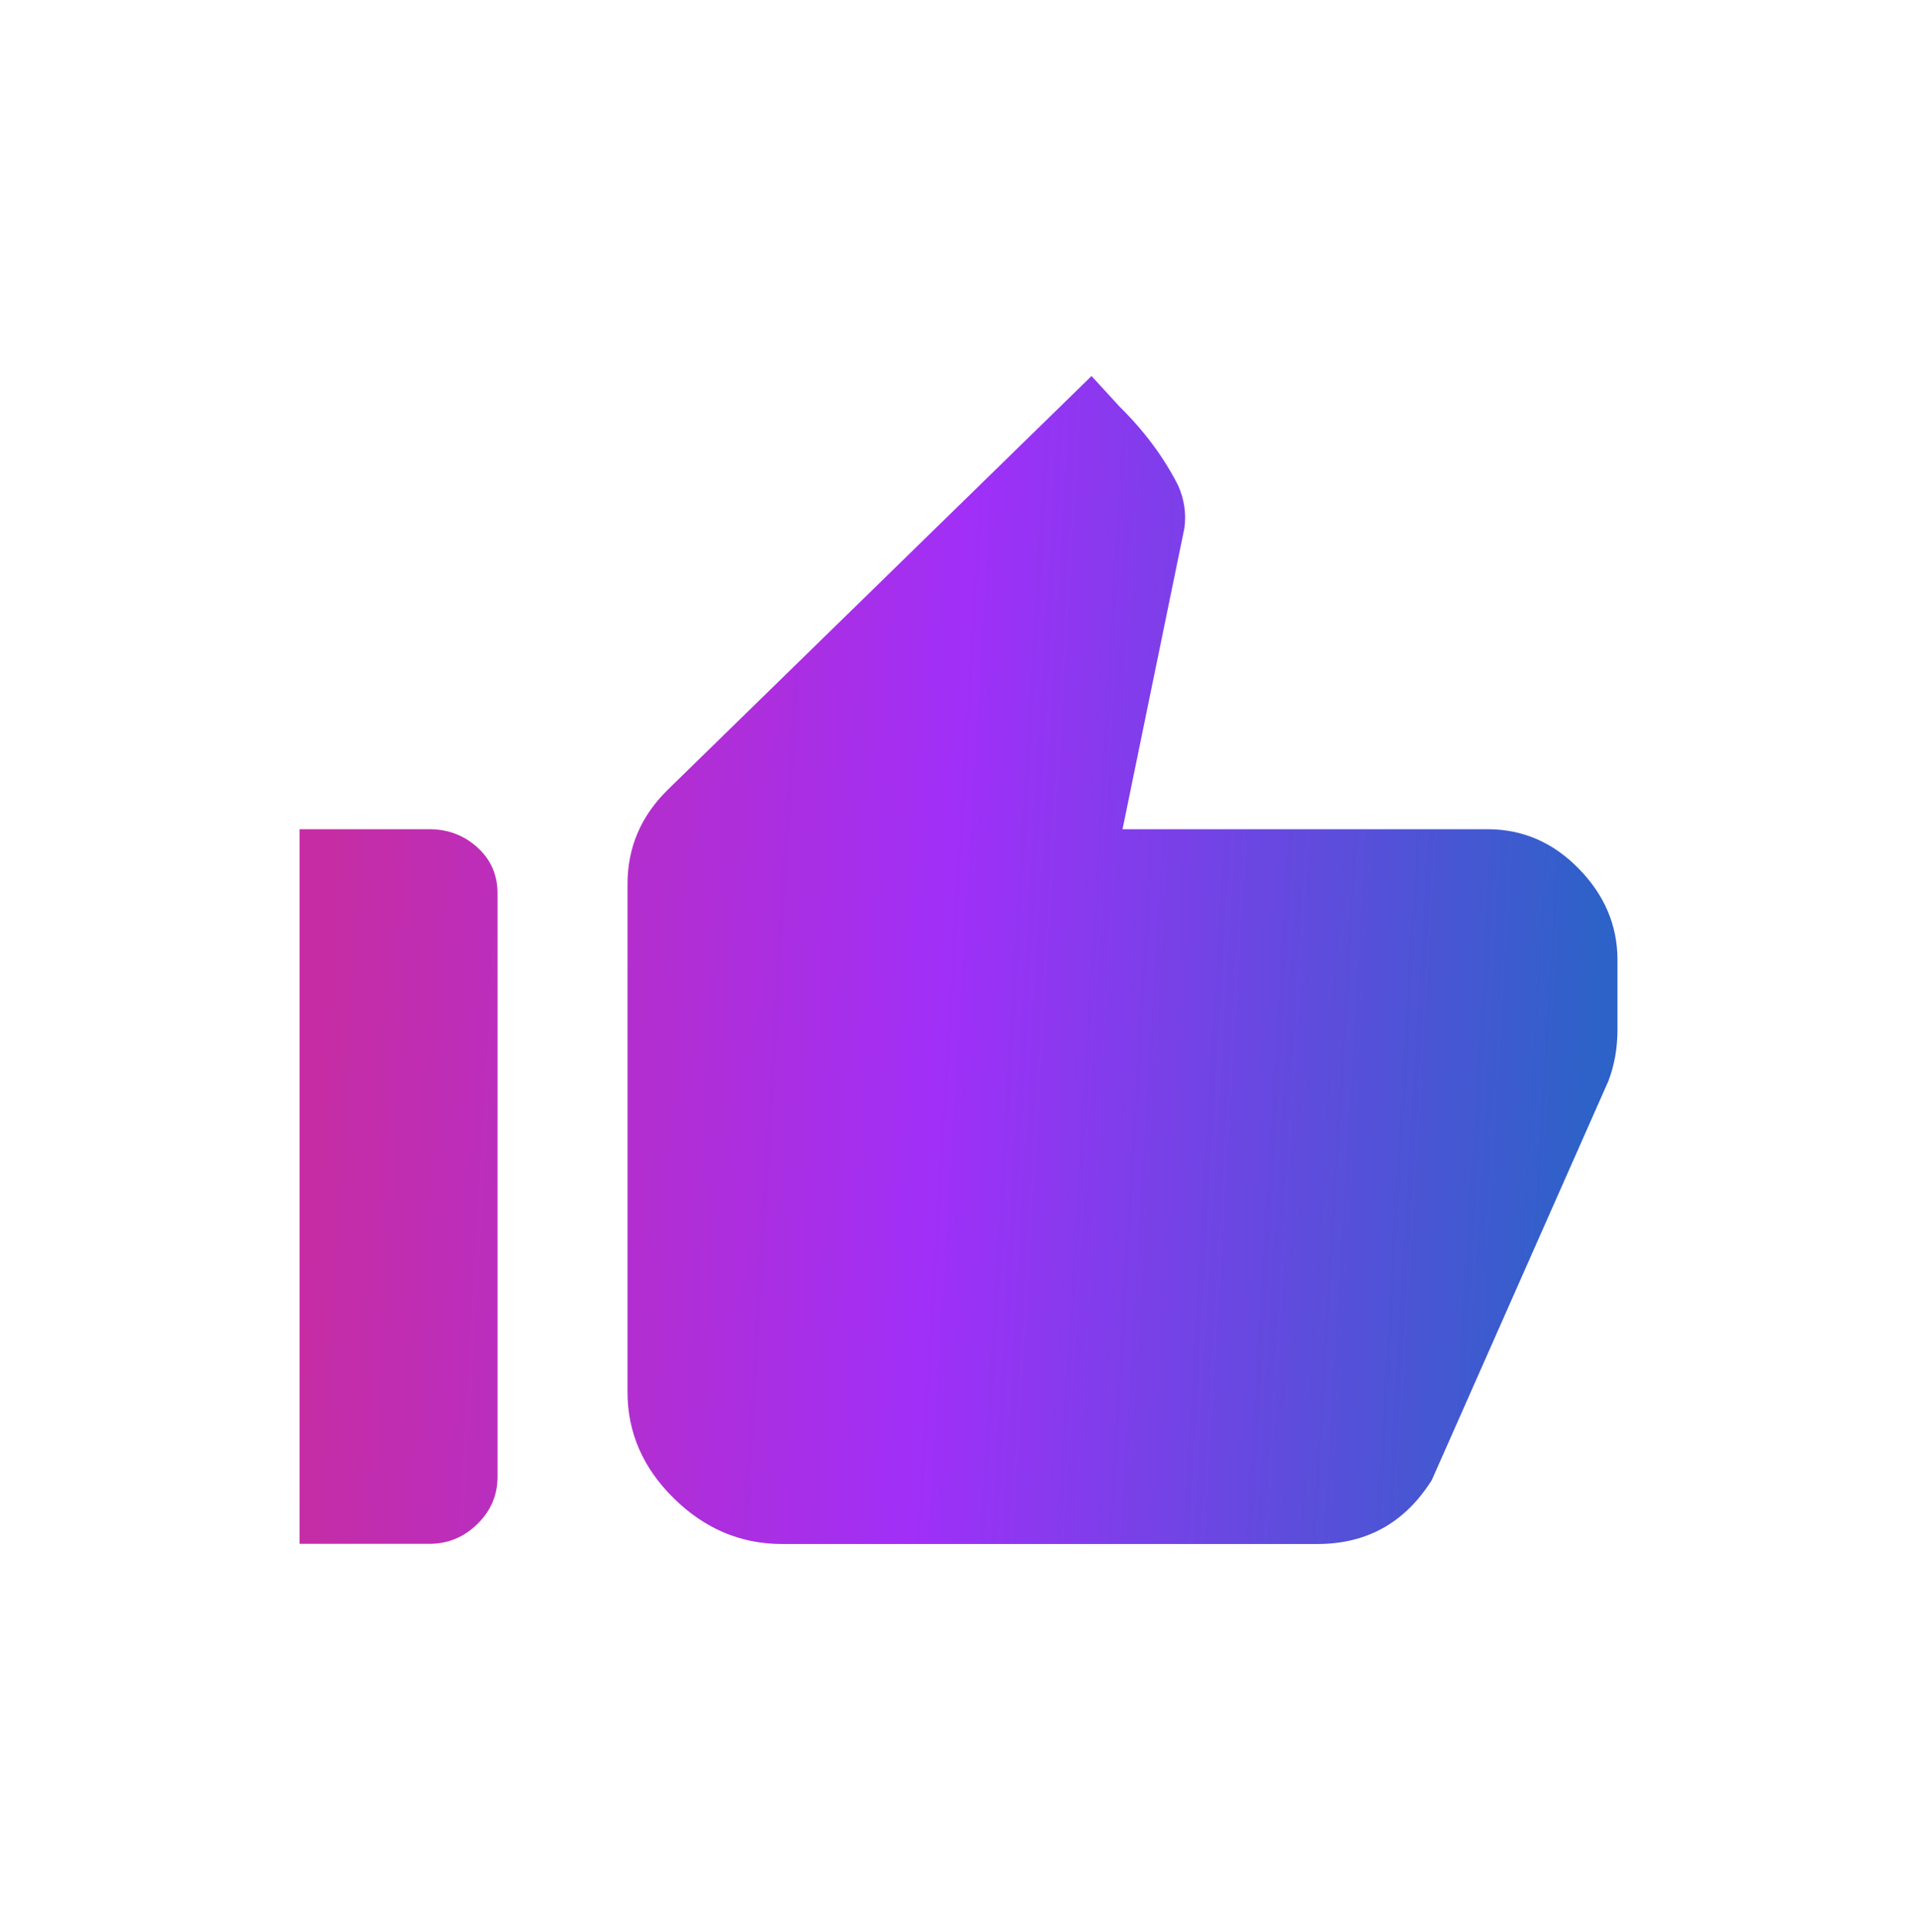 <svg width="128" height="129" viewBox="0 0 128 129" fill="none" xmlns="http://www.w3.org/2000/svg">
<path d="M20 103.107V55.377H28.674C29.911 55.377 30.982 55.784 31.874 56.593C32.766 57.401 33.219 58.423 33.219 59.639V98.632C33.219 99.848 32.773 100.901 31.874 101.778C30.982 102.656 29.911 103.101 28.674 103.101H20V103.107ZM107.375 72.235L95.603 98.845C93.812 101.691 91.263 103.113 87.962 103.113H52.225C49.471 103.113 47.062 102.098 44.997 100.067C42.932 98.037 41.9 95.668 41.9 92.961V59.043C41.9 56.605 42.792 54.506 44.583 52.745L72.882 25.113L74.743 27.144C76.393 28.767 77.706 30.528 78.669 32.427C79.083 33.373 79.217 34.32 79.083 35.272L74.953 55.377H99.326C101.665 55.377 103.698 56.254 105.419 58.015C107.14 59.776 108 61.807 108 64.107V68.776C108 69.992 107.796 71.145 107.382 72.229L107.375 72.235Z" fill="url(#paint0_linear_3230_11894)"/>
<defs>
<linearGradient id="paint0_linear_3230_11894" x1="23.094" y1="40.59" x2="107.8" y2="45.611" gradientUnits="userSpaceOnUse">
<stop stop-color="#C62DA4"/>
<stop offset="0.49" stop-color="#A02FF8"/>
<stop offset="1" stop-color="#2D62C8"/>
</linearGradient>
</defs>
</svg>
